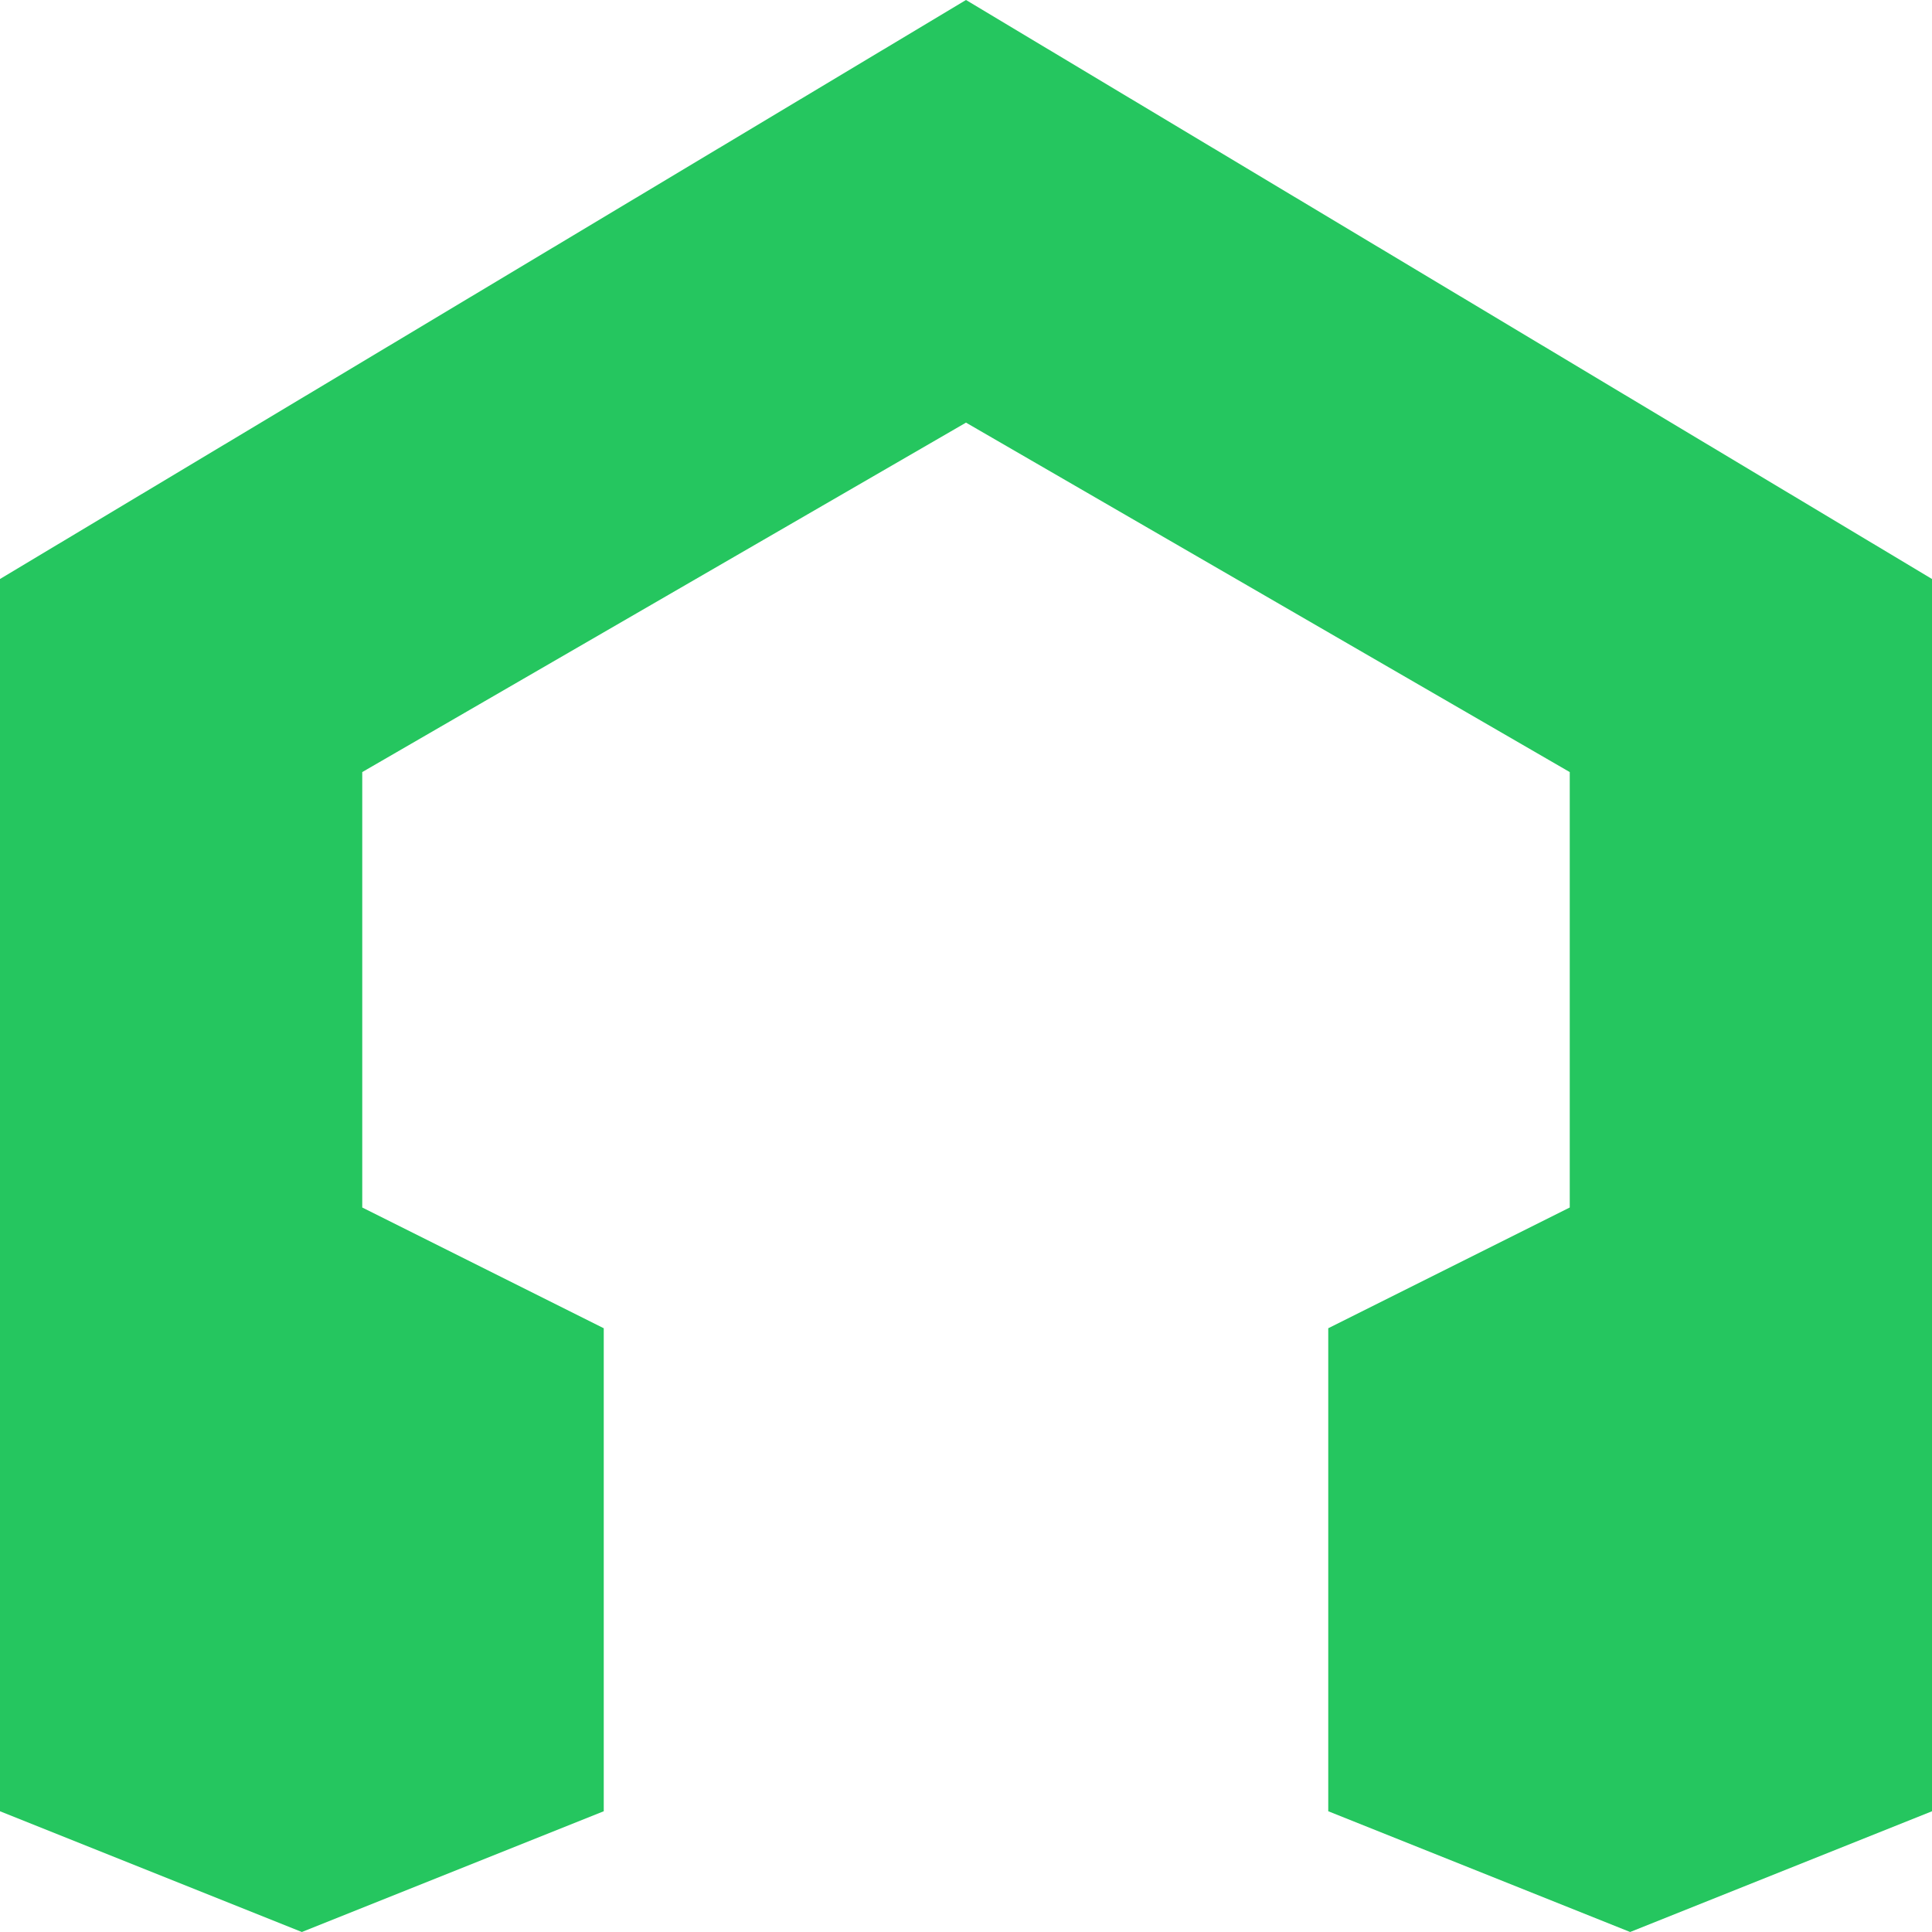 <svg xmlns="http://www.w3.org/2000/svg" width="16" height="16" version="1">
 <path fill="#25c65f" d="m8 0l-8 4.795v10.205l2.5 1 2.5-1v-4l-2-1v-3.606l5-2.894 5 2.894v3.606l-2 1v4l2.5 1 2.5-1v-10.205l-8-4.795z"/>
</svg>
